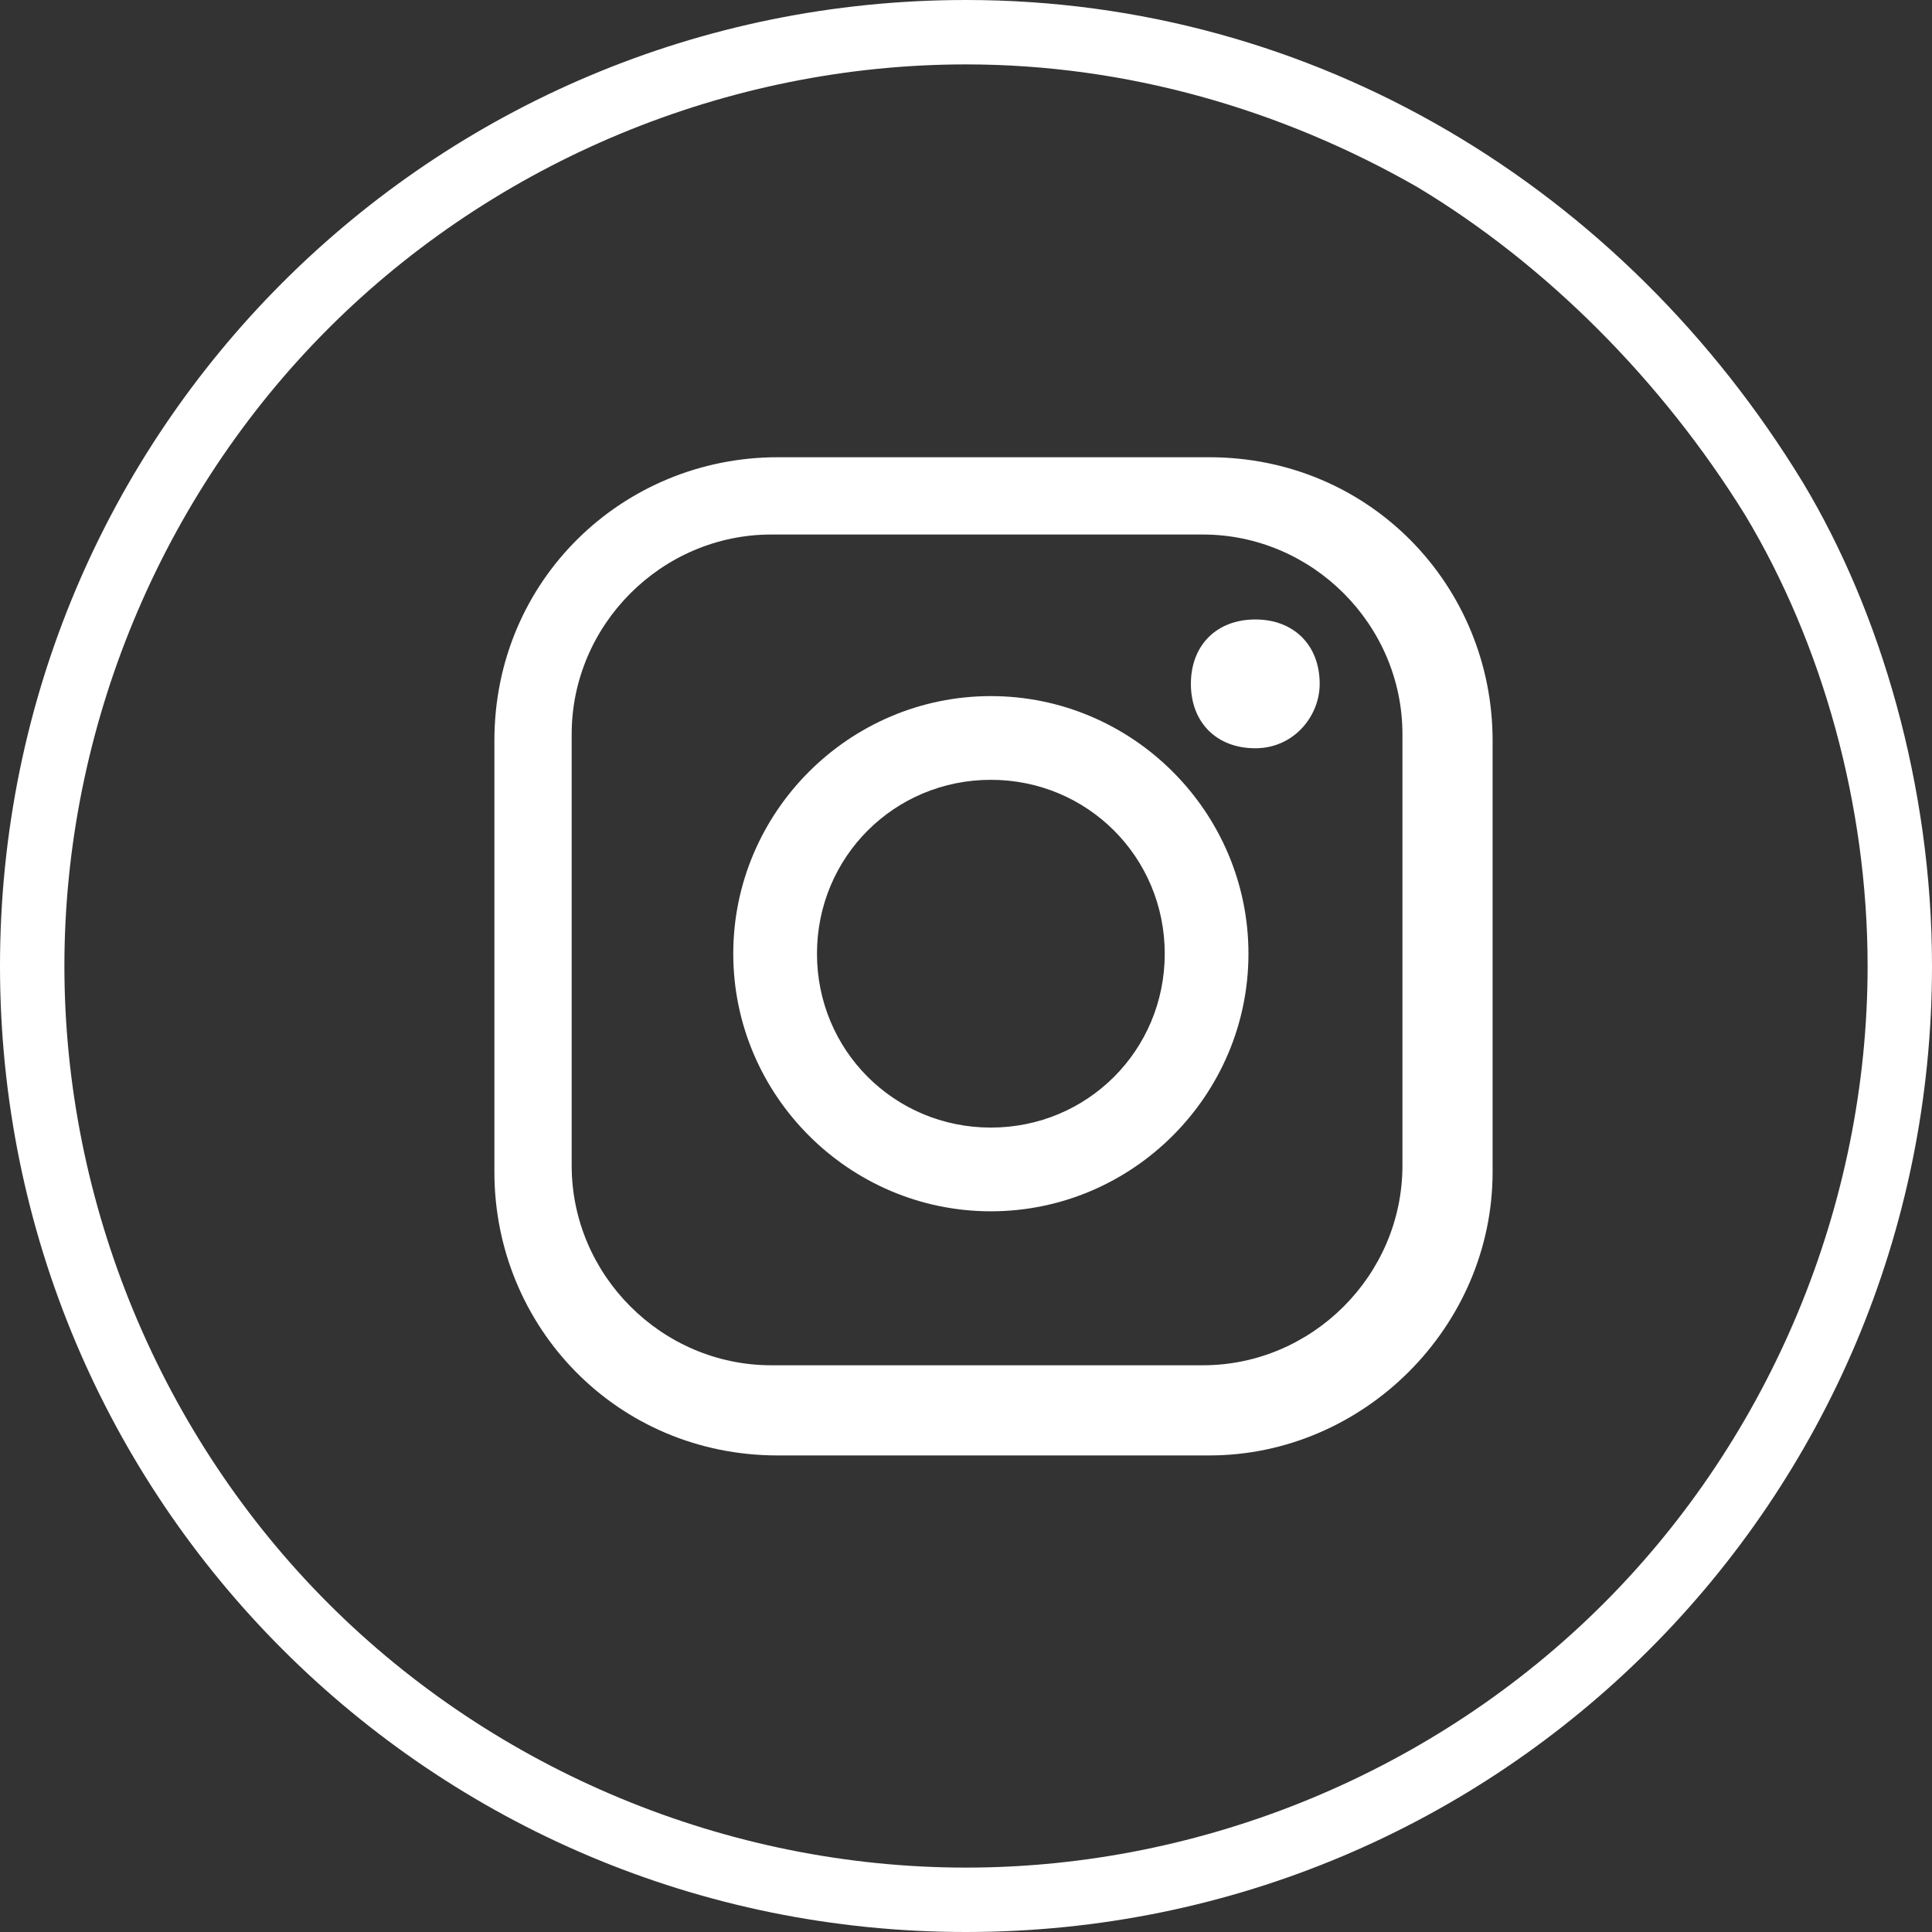 <?xml version="1.0" encoding="utf-8"?>
<!-- Generator: Adobe Illustrator 23.0.3, SVG Export Plug-In . SVG Version: 6.00 Build 0)  -->
<svg version="1.1" id="Ebene_1" xmlns="http://www.w3.org/2000/svg" xmlns:xlink="http://www.w3.org/1999/xlink" x="0px" y="0px"
	 viewBox="0 0 30 30" style="enable-background:new 0 0 30 30;" xml:space="preserve">
<rect x="0" y="0" width="30" height="30" fill="#333333" stroke="none"/>
<style type="text/css">
	.st0{fill:#FFFFFF;}
	.st1{fill:none;}
</style>
<g>
	<g id="Gruppe_68" transform="translate(257.577 17)">
		<path id="Pfad_40" class="st0" d="M-238.8,5.6h-6.7c-2.5,0-4.4-2-4.4-4.4v-6.7c0-2.5,2-4.4,4.4-4.4h6.7c2.5,0,4.4,2,4.4,4.4v6.7
			C-234.4,3.6-236.4,5.6-238.8,5.6z M-245.6-8.7c-1.7,0-3.1,1.4-3.1,3.1v6.7c0,1.7,1.4,3.1,3.1,3.1h6.7c1.7,0,3.1-1.4,3.1-3.1v-6.7
			c0-1.7-1.4-3.1-3.1-3.1H-245.6z"/>
	</g>
	<g id="Gruppe_69" transform="translate(261.386 20.809)">
		<path id="Pfad_41" class="st0" d="M-246-2c-2.2,0-4-1.8-4-4s1.8-4,4-4s4,1.8,4,4S-243.8-2-246-2z M-246-8.7
			c-1.5,0-2.7,1.2-2.7,2.7c0,1.5,1.2,2.7,2.7,2.7c1.5,0,2.7-1.2,2.7-2.7C-243.3-7.5-244.5-8.7-246-8.7z"/>
	</g>
	<g id="Gruppe_70" transform="translate(268.592 19.619)">
		<path id="Pfad_42" class="st0" d="M-248.1-9c0,0.5-0.4,1-1,1s-1-0.4-1-1s0.4-1,1-1l0,0C-248.5-10-248.1-9.6-248.1-9z"/>
	</g>
	<g id="Pfad_44" transform="translate(250 10)">
		<path class="st1" d="M-235-10c5.3,0,10.3,2.9,13,7.5c1.3,2.3,2,4.9,2,7.5c0,8.3-6.7,15-15,15s-15-6.7-15-15S-243.3-10-235-10z"/>
		<path class="st0" d="M-235-9c-3.7,0-7.3,1.5-9.9,4.1c-2.6,2.6-4.1,6.2-4.1,9.9s1.5,7.3,4.1,9.9c2.6,2.6,6.2,4.1,9.9,4.1
			s7.3-1.5,9.9-4.1c2.6-2.6,4.1-6.2,4.1-9.9c0-2.5-0.7-5-1.9-7c-1.3-2.1-3.1-3.9-5.1-5.1C-230.1-8.3-232.5-9-235-9 M-235-10
			c5.4,0,10.2,2.9,13,7.5c1.2,2,2,4.7,2,7.5c0,8.3-6.7,15-15,15s-15-6.7-15-15S-243.3-10-235-10z"/>
	</g>
</g>
</svg>
